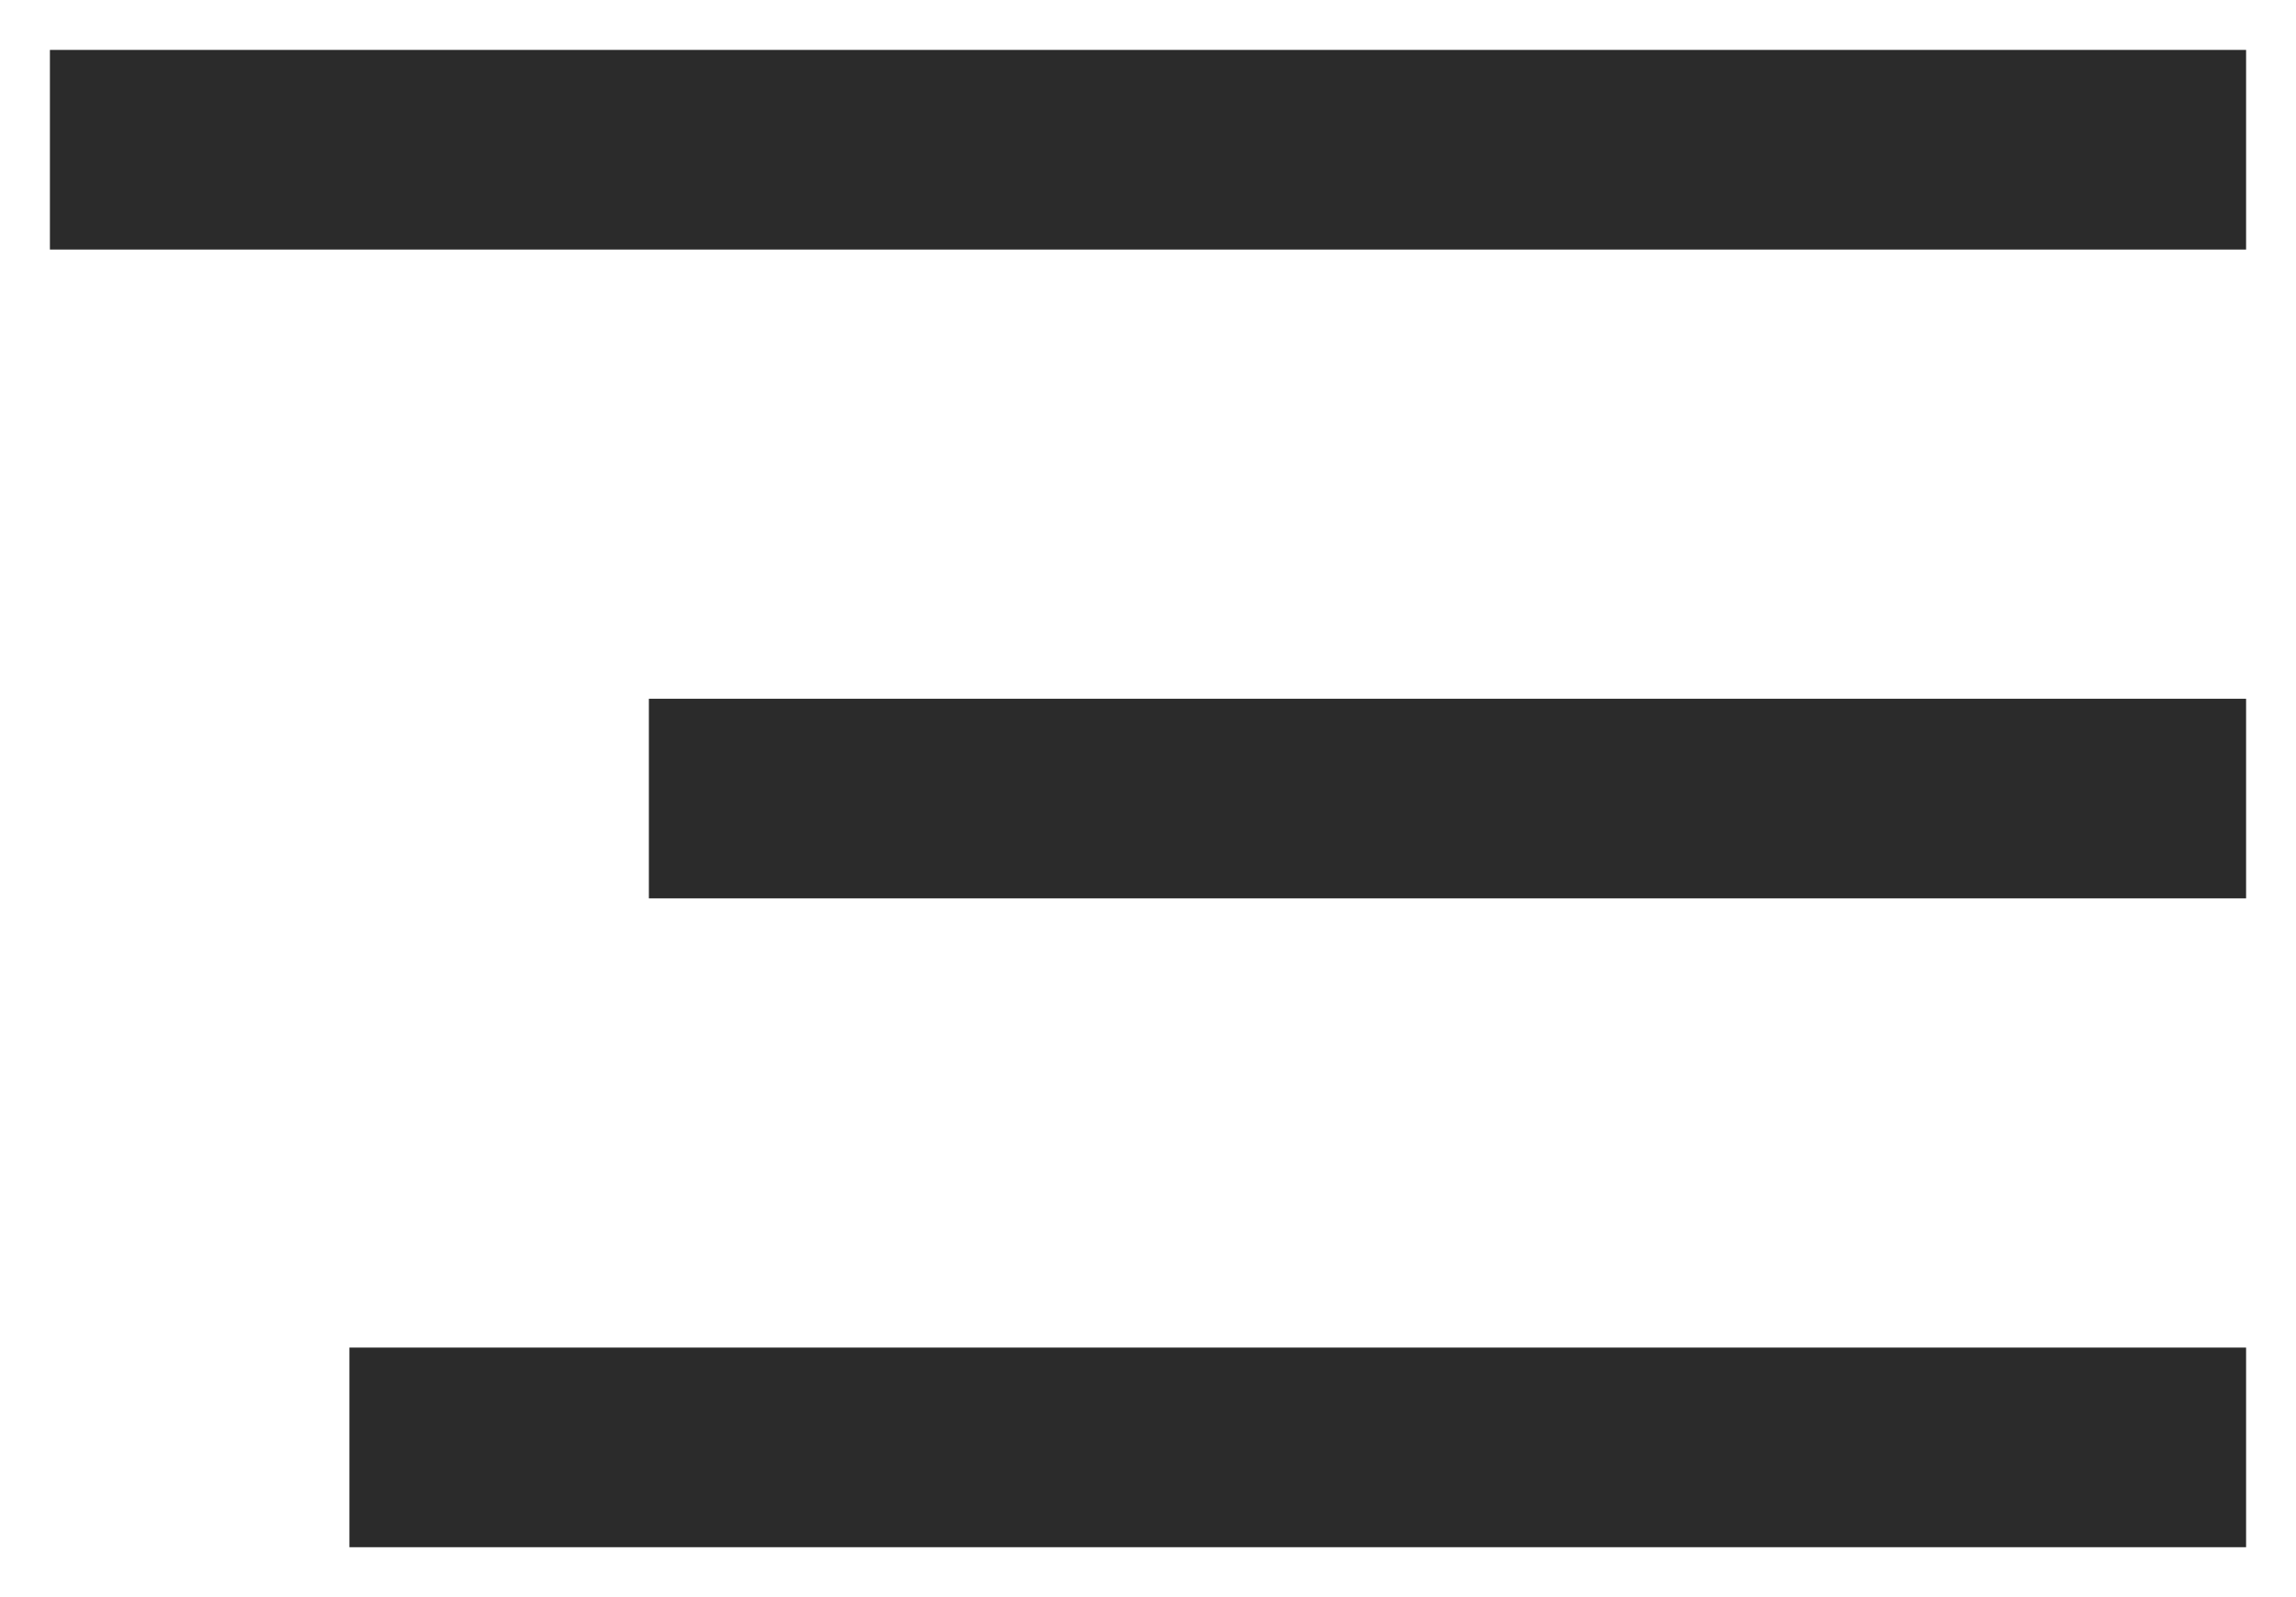 <svg xmlns="http://www.w3.org/2000/svg" width="23" height="16" viewBox="0 0 23 16">
    <g fill="none" fill-rule="evenodd" stroke="#2B2B2B" stroke-linecap="square" stroke-width="2">
        <path d="M6.5 7L20.5 7M.5.5L20.5.5M3.5 13.5L20.5 13.5" transform="translate(1 1)"/>
    </g>
</svg>
